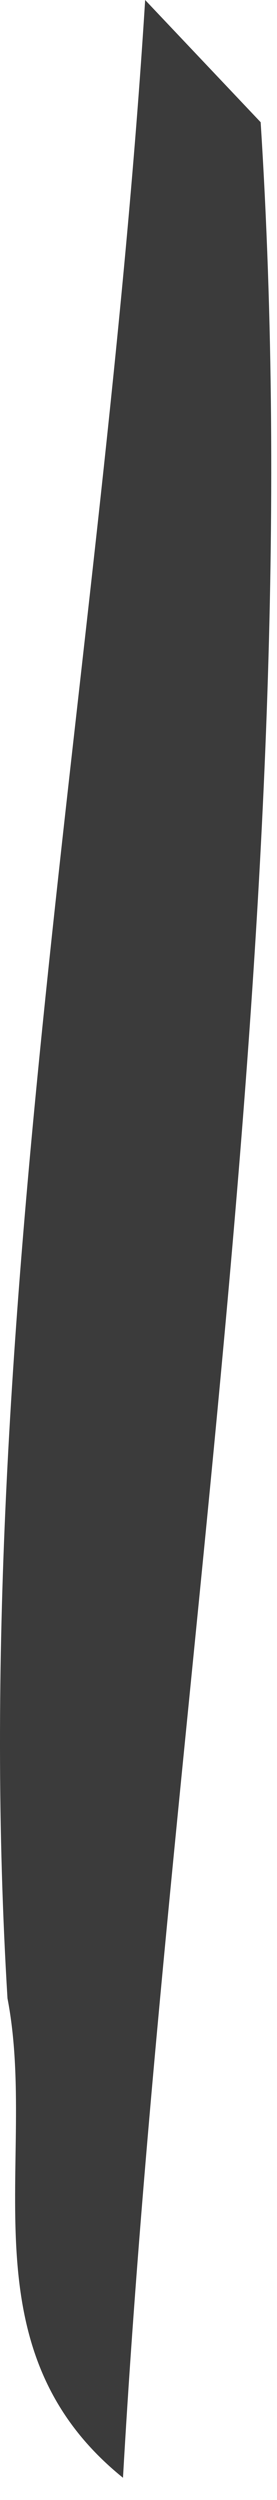 <?xml version="1.0" encoding="utf-8"?>
<svg xmlns="http://www.w3.org/2000/svg" fill="none" height="100%" overflow="visible" preserveAspectRatio="none" style="display: block;" viewBox="0 0 1 9" width="100%">
<path d="M0.524 0L0.941 0.44C1.123 3.287 0.605 6.093 0.444 8.92C-0.138 8.451 0.139 7.775 0.027 7.194C-0.12 4.774 0.374 2.399 0.524 0H0.524Z" fill="#3B3B3B" id="Path 784"/>
</svg>